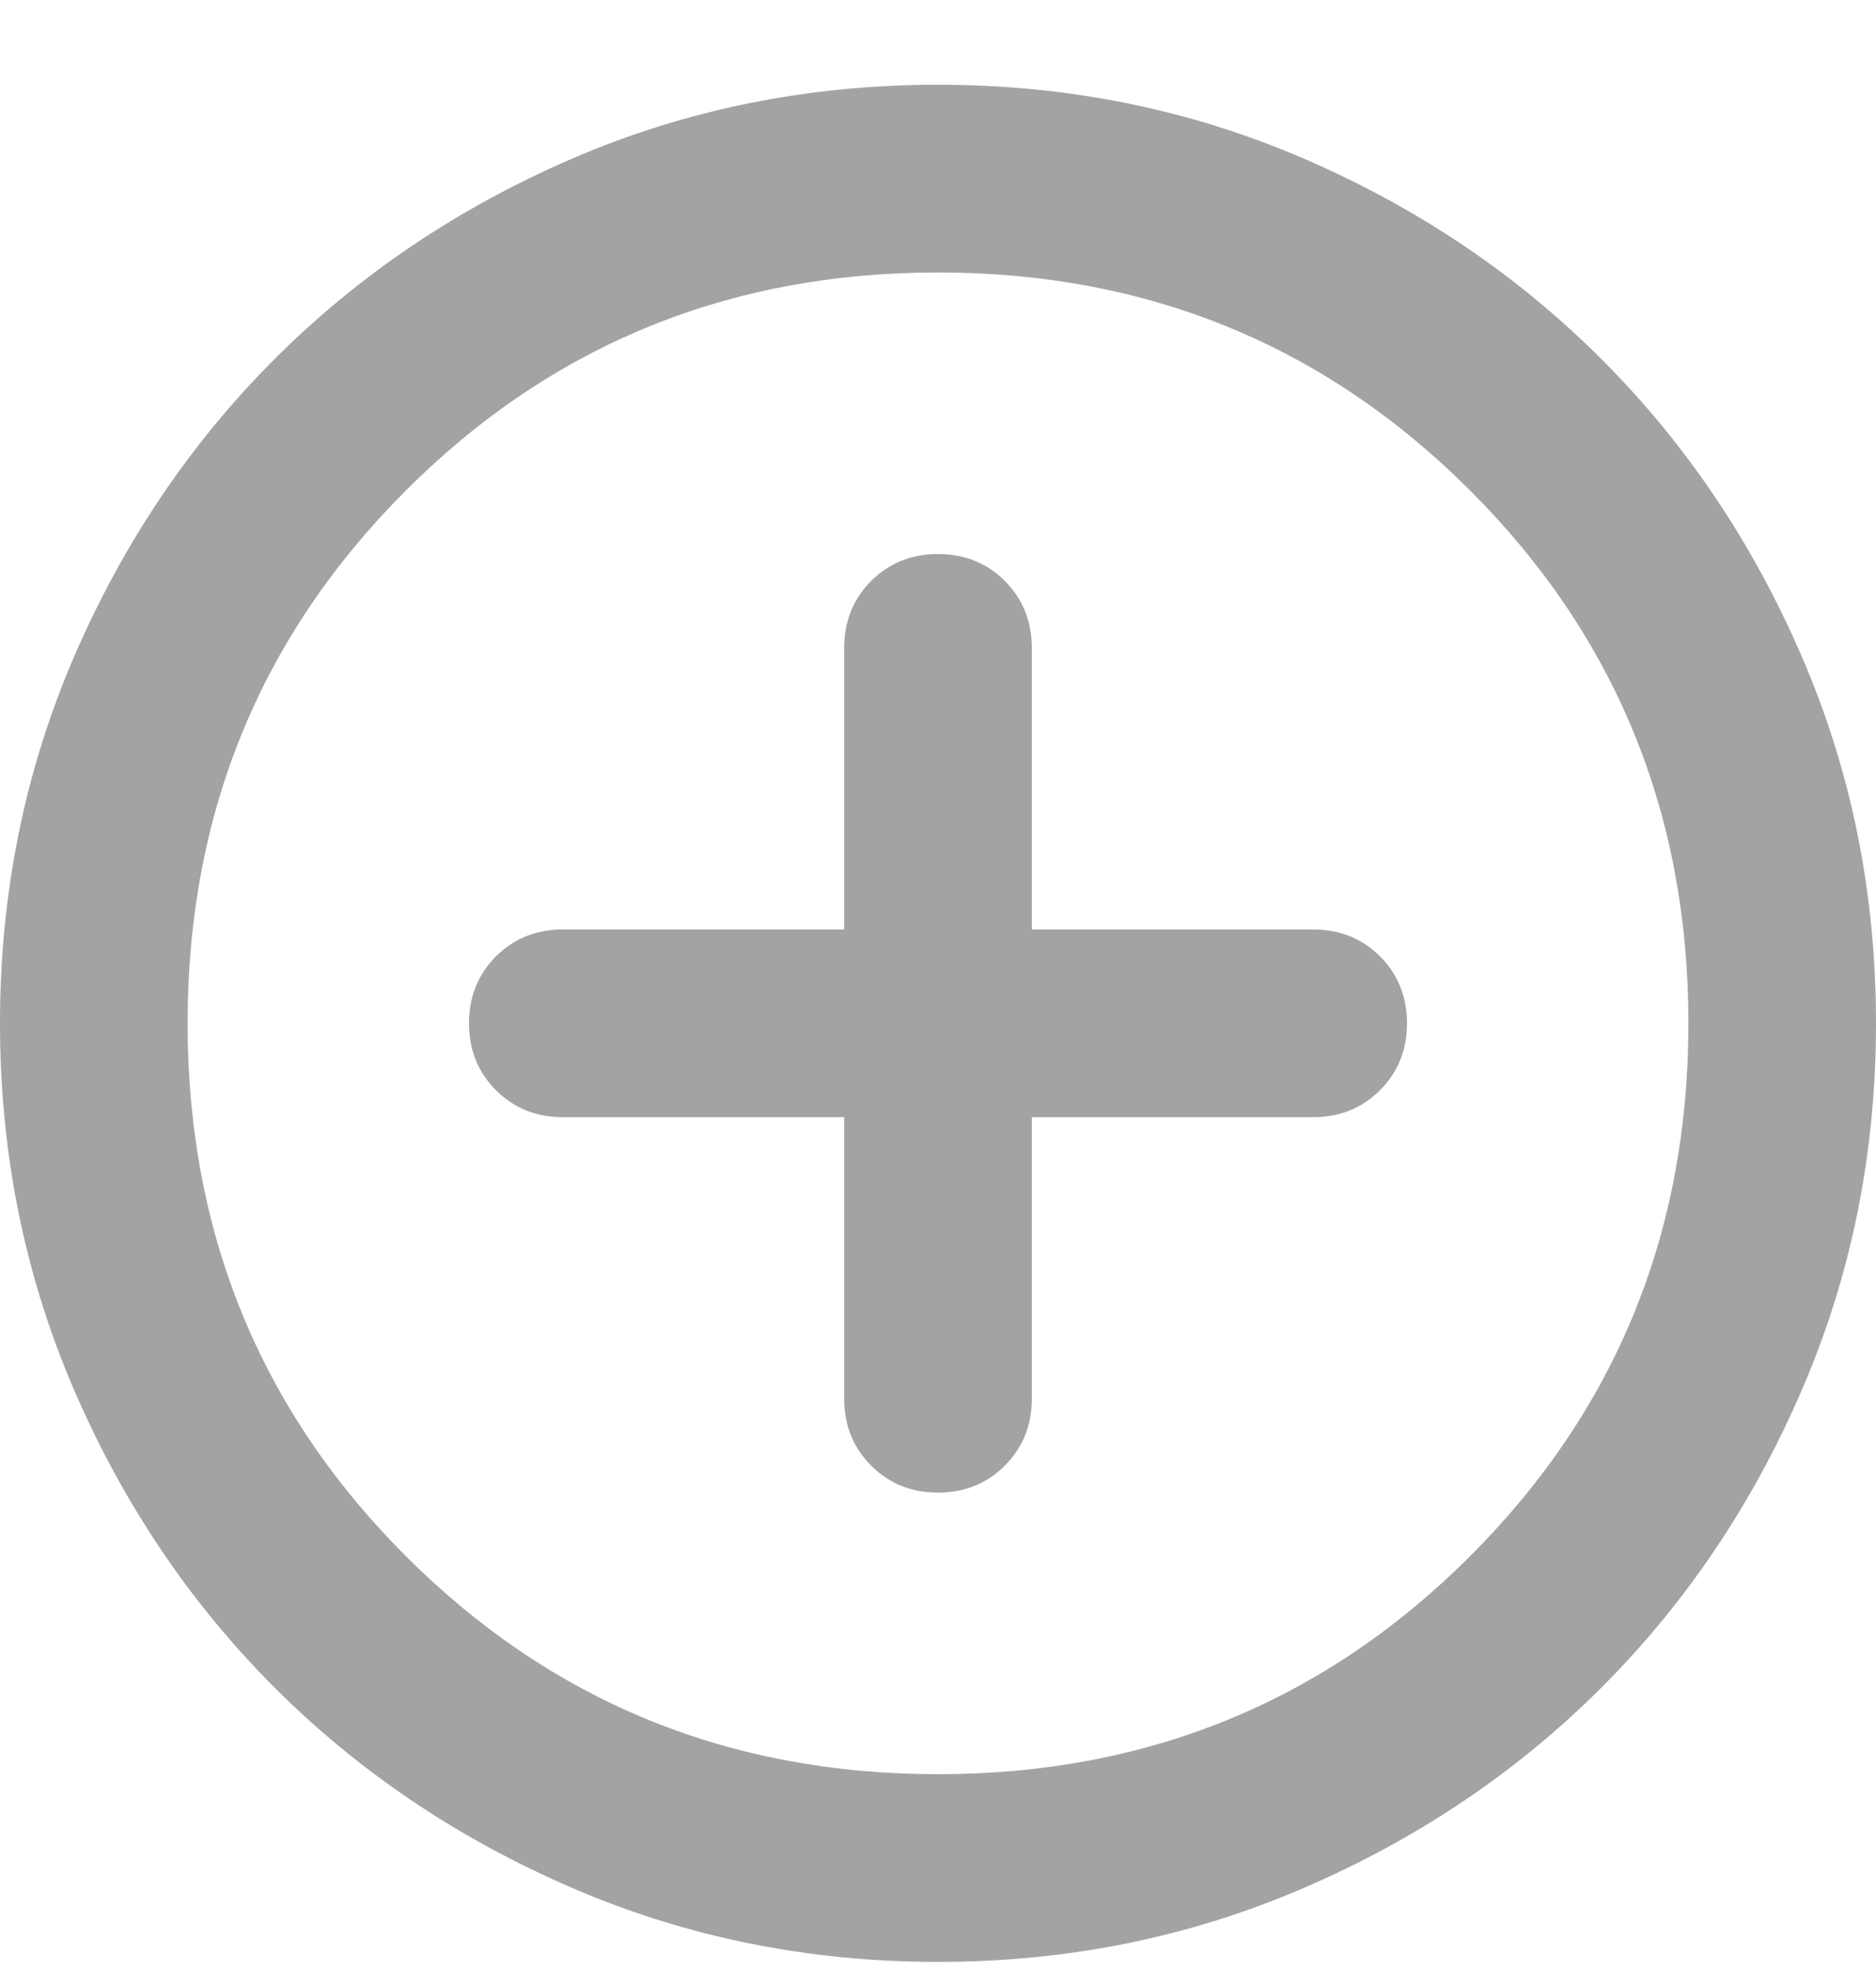 <svg xmlns="http://www.w3.org/2000/svg" width="20" height="21" viewBox="0 0 20 21" fill="none">
  <path d="M9 11.903V14.903C9 15.186 9.096 15.424 9.287 15.615C9.479 15.807 9.717 15.903 10 15.903C10.283 15.903 10.521 15.807 10.713 15.615C10.904 15.424 11 15.186 11 14.903V11.903H14C14.283 11.903 14.521 11.807 14.713 11.615C14.904 11.424 15 11.186 15 10.903C15 10.62 14.904 10.382 14.713 10.19C14.521 9.999 14.283 9.903 14 9.903H11V6.903C11 6.62 10.904 6.382 10.713 6.19C10.521 5.999 10.283 5.903 10 5.903C9.717 5.903 9.479 5.999 9.287 6.19C9.096 6.382 9 6.62 9 6.903V9.903H6C5.717 9.903 5.479 9.999 5.287 10.19C5.096 10.382 5 10.62 5 10.903C5 11.186 5.096 11.424 5.287 11.615C5.479 11.807 5.717 11.903 6 11.903H9ZM10 20.903C8.617 20.903 7.317 20.64 6.1 20.115C4.883 19.59 3.825 18.878 2.925 17.978C2.025 17.078 1.312 16.02 0.787 14.803C0.263 13.586 0 12.286 0 10.903C0 9.52 0.263 8.22 0.787 7.003C1.312 5.786 2.025 4.728 2.925 3.828C3.825 2.928 4.883 2.215 6.1 1.69C7.317 1.165 8.617 0.903 10 0.903C11.383 0.903 12.683 1.165 13.9 1.69C15.117 2.215 16.175 2.928 17.075 3.828C17.975 4.728 18.688 5.786 19.212 7.003C19.738 8.22 20 9.52 20 10.903C20 12.286 19.738 13.586 19.212 14.803C18.688 16.02 17.975 17.078 17.075 17.978C16.175 18.878 15.117 19.59 13.9 20.115C12.683 20.64 11.383 20.903 10 20.903ZM10 18.903C12.233 18.903 14.125 18.128 15.675 16.578C17.225 15.028 18 13.136 18 10.903C18 8.669 17.225 6.778 15.675 5.228C14.125 3.678 12.233 2.903 10 2.903C7.767 2.903 5.875 3.678 4.325 5.228C2.775 6.778 2 8.669 2 10.903C2 13.136 2.775 15.028 4.325 16.578C5.875 18.128 7.767 18.903 10 18.903Z" fill="#A3A3A3"/>
</svg>